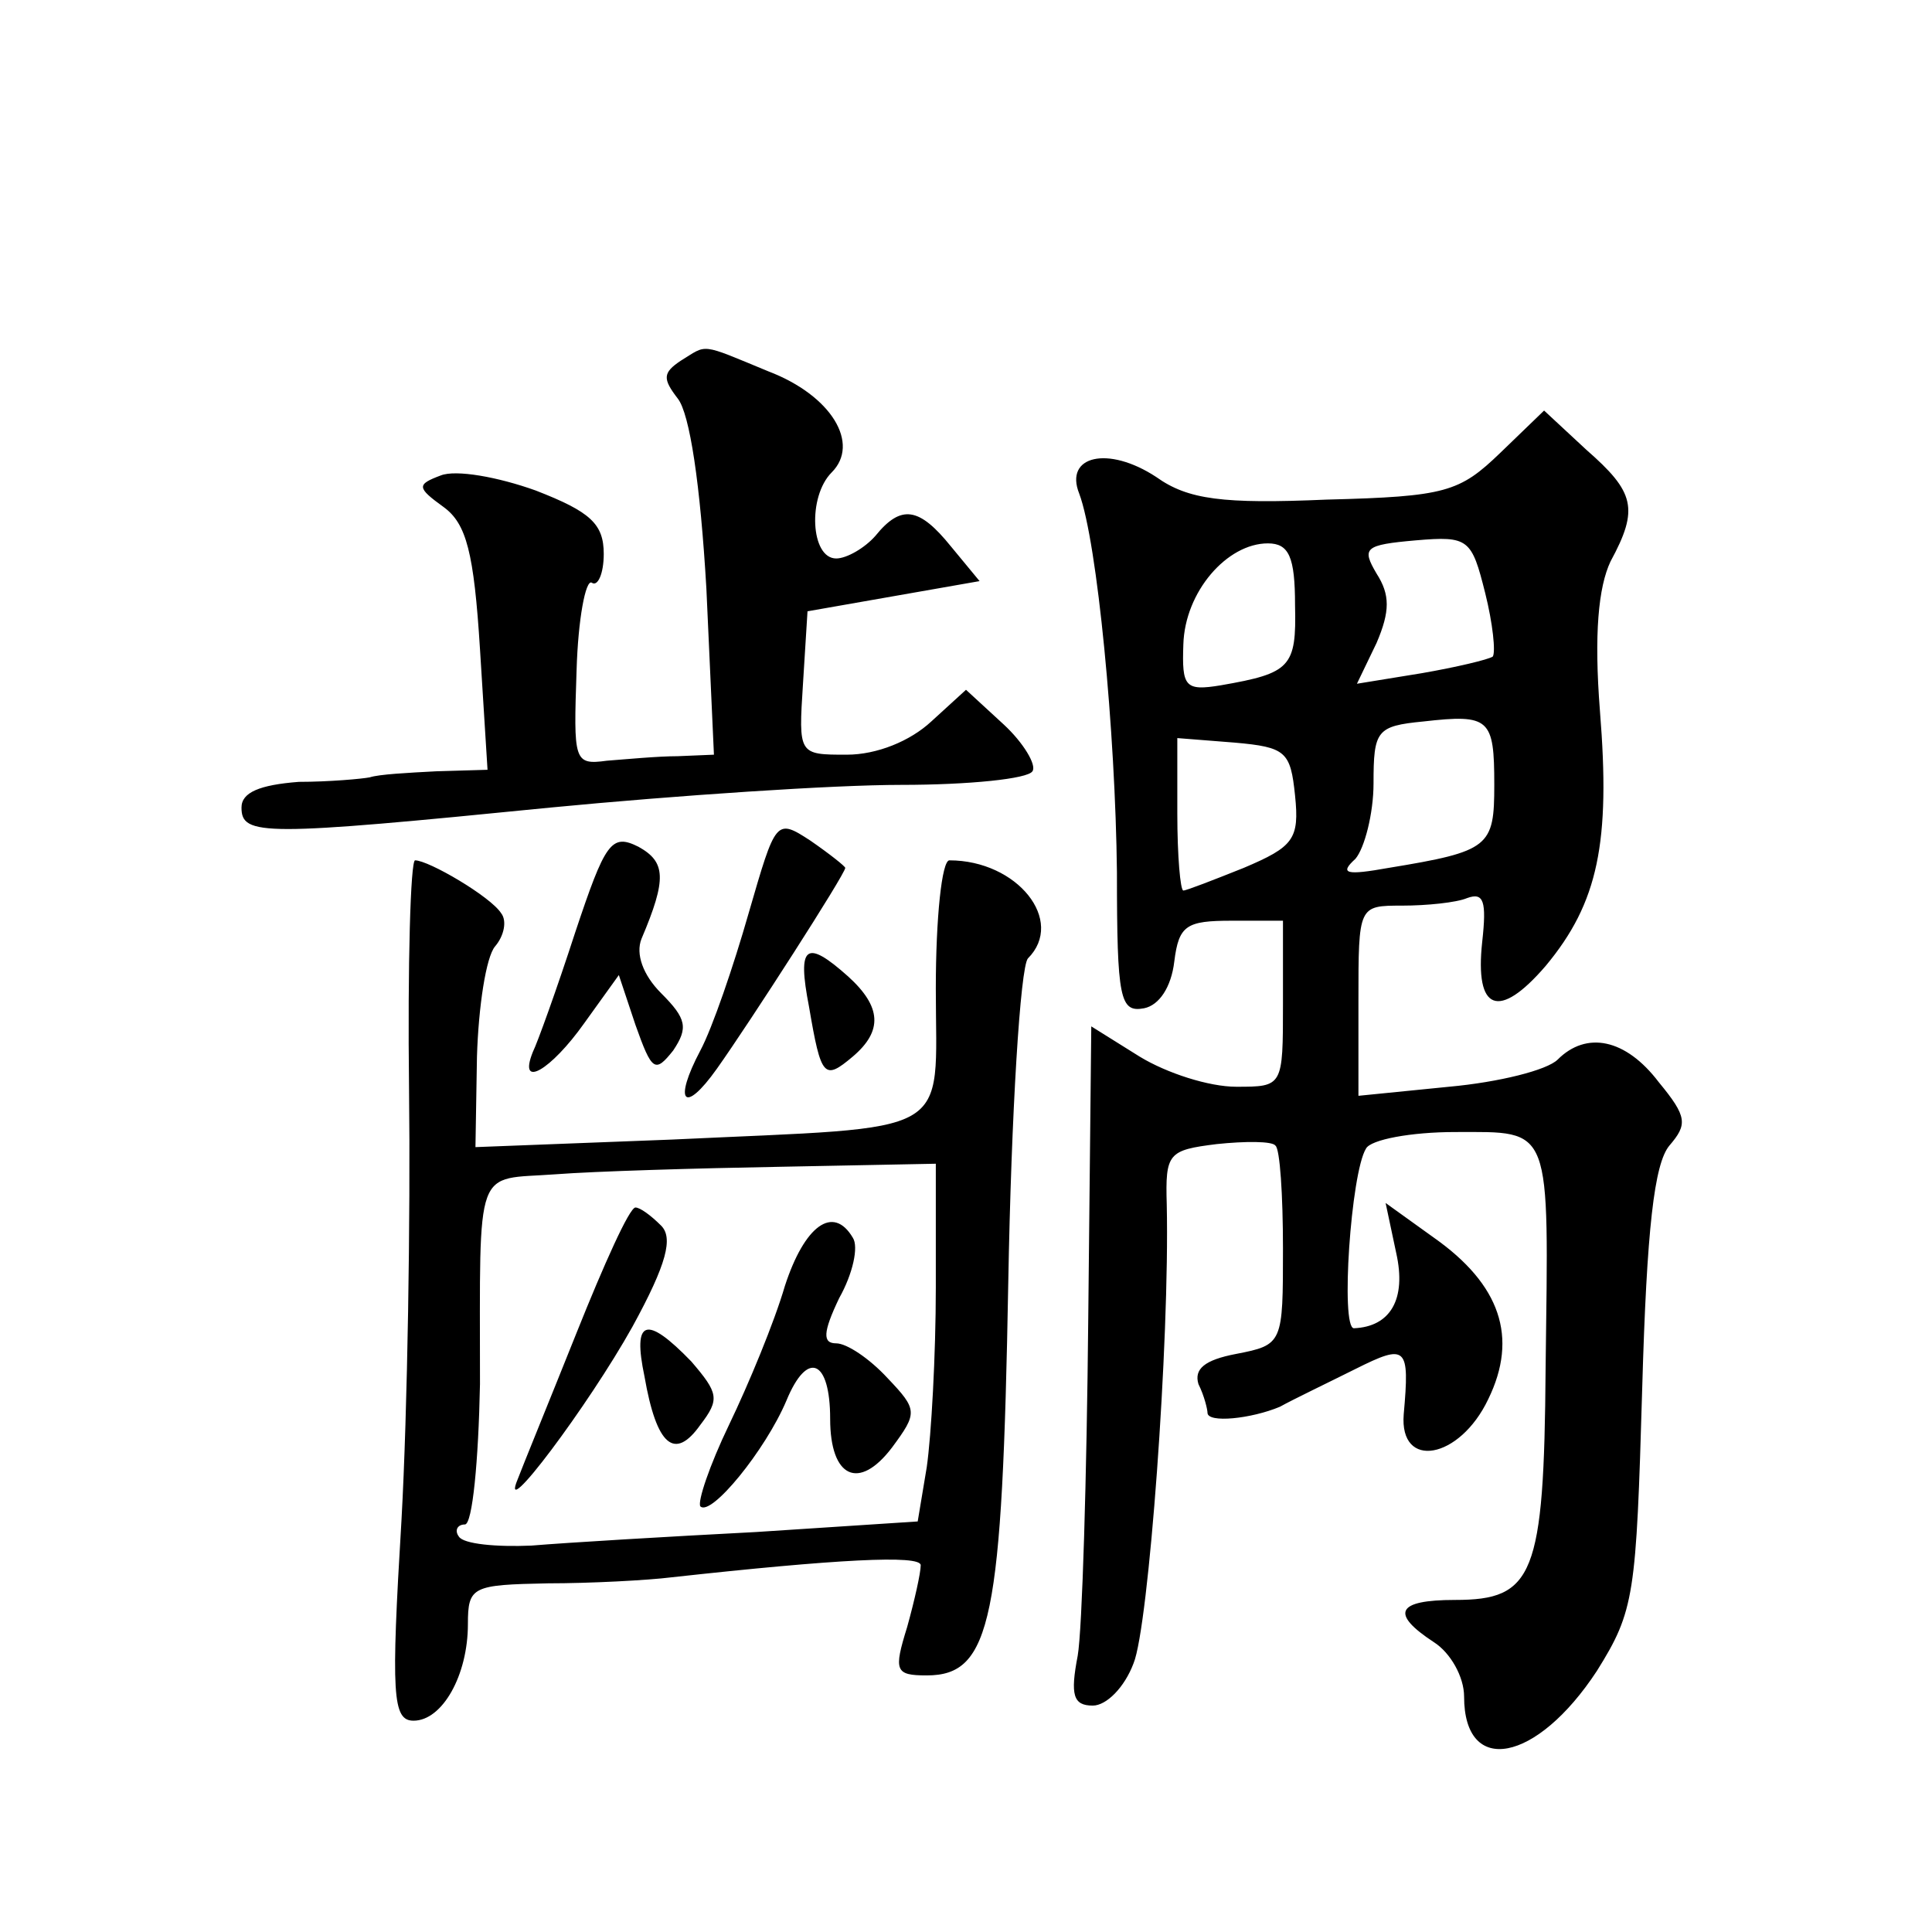 <?xml version="1.0" standalone="no"?>
<!DOCTYPE svg PUBLIC "-//W3C//DTD SVG 20010904//EN"
 "http://www.w3.org/TR/2001/REC-SVG-20010904/DTD/svg10.dtd">
<svg version="1.0" xmlns="http://www.w3.org/2000/svg"
 width="128pt" height="128pt" viewBox="0 0 128 128"
 preserveAspectRatio="xMidYMid meet">
<g transform="translate(0,128) scale(0.1,-0.1)"
fill="#0" stroke="none">
<path d="M451 1041 c-12 -8 -12 -12 -2 -25 8 -10 15 -57 19 -126 l5 -110 -24 -1
c-13 0 -34 -2 -47 -3 -22 -3 -22 0 -20 60 1 34 6 60 10 58 4 -3 8 6 8 19 0 20 -9
28 -45 42 -25 9 -53 14 -63 10 -16 -6 -16 -8 2 -21 15 -11 20 -30 24 -94 l5 -80
-34 -1 c-19 -1 -38 -2 -44 -4 -5 -1 -27 -3 -47 -3 -26 -2 -38 -7 -38 -17 0 -19
14 -19 205 0 83 8 187 15 232 15 45 0 84 4 87 9 3 4 -6 19 -19 31 l-25 23 -23 -21
c-14 -13 -36 -22 -56 -22 -32 0 -32 0 -29 47 l3 48 57 10 57 10 -19 23 c-21 26
-33 28 -50 7 -7 -8 -19 -15 -26 -15 -17 0 -19 41 -3 57 19 19 0 51 -42 67 -46 19
-40 18 -58 7z M994 980 c-27 -26 -36 -29 -115 -31 -69 -3 -92 0 -113 15 -32 21
-61 14 -51 -11 12 -32 24 -158 25 -251 0 -84 2 -93 18 -90 10 2 18 14 20 31 3 24
8 27 38 27 l34 0 0 -55 c0 -55 0 -55 -31 -55 -18 0 -46 9 -64 20 l-32 20 -2 -193
c-1 -105 -4 -207 -7 -224 -5 -26 -3 -33 10 -33 9 0 21 12 27 28 10 24 24 213 22
304 -1 34 1 36 33 40 19 2 37 2 39 -1 3 -2 5 -33 5 -68 0 -63 0 -64 -31 -70 -21
-4 -28 -10 -25 -20 4 -8 6 -17 6 -19 0 -7 29 -4 48 4 9 5 32 16 50 25 34 17 36
15 32 -30 -3 -37 37 -30 56 10 20 41 8 76 -36 107 l-32 23 7 -33 c7 -31 -4 -49
-28 -50 -9 0 -2 103 8 119 3 6 30 11 59 11 65 0 62 6 60 -157 -1 -137 -8 -153 -60
-153 -39 0 -43 -9 -14 -28 11 -7 20 -23 20 -36 0 -53 48 -44 88 17 25 40 26 50
30 187 3 106 8 149 18 161 12 14 12 19 -7 42 -22 29 -48 34 -67 15 -7 -7 -39 -15
-72 -18 l-60 -6 0 63 c0 63 0 63 29 63 16 0 36 2 43 5 11 4 13 -2 10 -29 -5 -46
11 -52 42 -16 35 42 43 82 36 169 -4 51 -1 82 7 99 19 35 16 46 -16 74 l-28 26
-29 -28z m-5 -135 c-3 -2 -24 -7 -47 -11 l-43 -7 13 27 c9 21 9 32 0 46 -10 17
-8 19 26 22 35 3 37 1 46 -35 5 -20 7 -39 5 -42z m-131 34 c1 -41 -3 -45 -49 -53
-24 -4 -26 -1 -25 27 1 35 29 67 56 67 14 0 18 -9 18 -41z m132 -119 c0 -41 -3
-44 -70 -55 -28 -5 -33 -4 -22 6 6 7 12 30 12 50 0 35 2 38 33 41 44 5 47 2 47
-42z m-132 -7 c3 -29 -1 -34 -34 -48 -20 -8 -38 -15 -40 -15 -2 0 -4 23 -4 51 l0
50 38 -3 c34 -3 37 -6 40 -35z M496 675 c-10 -35 -24 -76 -32 -91 -18 -34 -11 -43
11 -12 22 31 85 129 85 133 0 1 -10 9 -23 18 -23 15 -23 14 -41 -48z M381 662 c-12
-37 -25 -73 -28 -79 -10 -25 12 -12 34 19 l23 32 11 -33 c11 -31 13 -32 25 -17
10 15 9 21 -8 38 -12 12 -17 26 -13 36 17 40 16 51 -2 61 -18 9 -22 3 -42 -57z
M271 558 c1 -84 -1 -213 -5 -285 -7 -116 -6 -133 8 -133 19 0 36 30 36 64 0 25
3 26 53 27 28 0 66 2 82 4 109 12 165 15 165 8 0 -5 -4 -23 -9 -41 -9 -29 -8 -32
13 -32 43 0 50 37 54 260 2 113 8 209 13 215 25 25 -7 65 -52 65 -5 0 -9 -38 -9
-85 0 -100 15 -91 -175 -100 l-130 -5 1 60 c1 33 6 66 12 73 6 7 8 17 4 22 -7 11
-48 35 -57 35 -3 0 -5 -69 -4 -152z m349 -131 c0 -45 -3 -98 -6 -119 l-6 -36 -107
-7 c-58 -3 -125 -7 -149 -9 -23 -1 -45 1 -48 6 -3 4 -1 8 4 8 5 0 9 42 10 93 0
148 -4 135 50 139 26 2 93 4 150 5 l102 2 0 -82z M382 397 c-18 -45 -36 -89 -39
-97 -13 -31 47 49 76 101 23 42 27 59 19 67 -7 7 -14 12 -17 12 -4 0 -21 -38 -39
-83z M520 428 c-7 -24 -24 -65 -37 -92 -13 -27 -21 -51 -19 -54 7 -7 43 37 57 70
14 34 29 27 29 -12 0 -39 19 -48 41 -19 17 23 17 25 -3 46 -12 13 -27 23 -34 23
-9 0 -9 7 2 30 9 16 13 34 9 40 -13 22 -32 8 -45 -32z M427 368 c8 -46 20 -56 37
-32 13 17 12 21 -6 42 -30 31 -39 28 -31 -10z M536 613 c8 -47 10 -49 29 -33 20
17 19 33 -3 53 -28 25 -34 21 -26 -20z"/>
</g>
</svg>

